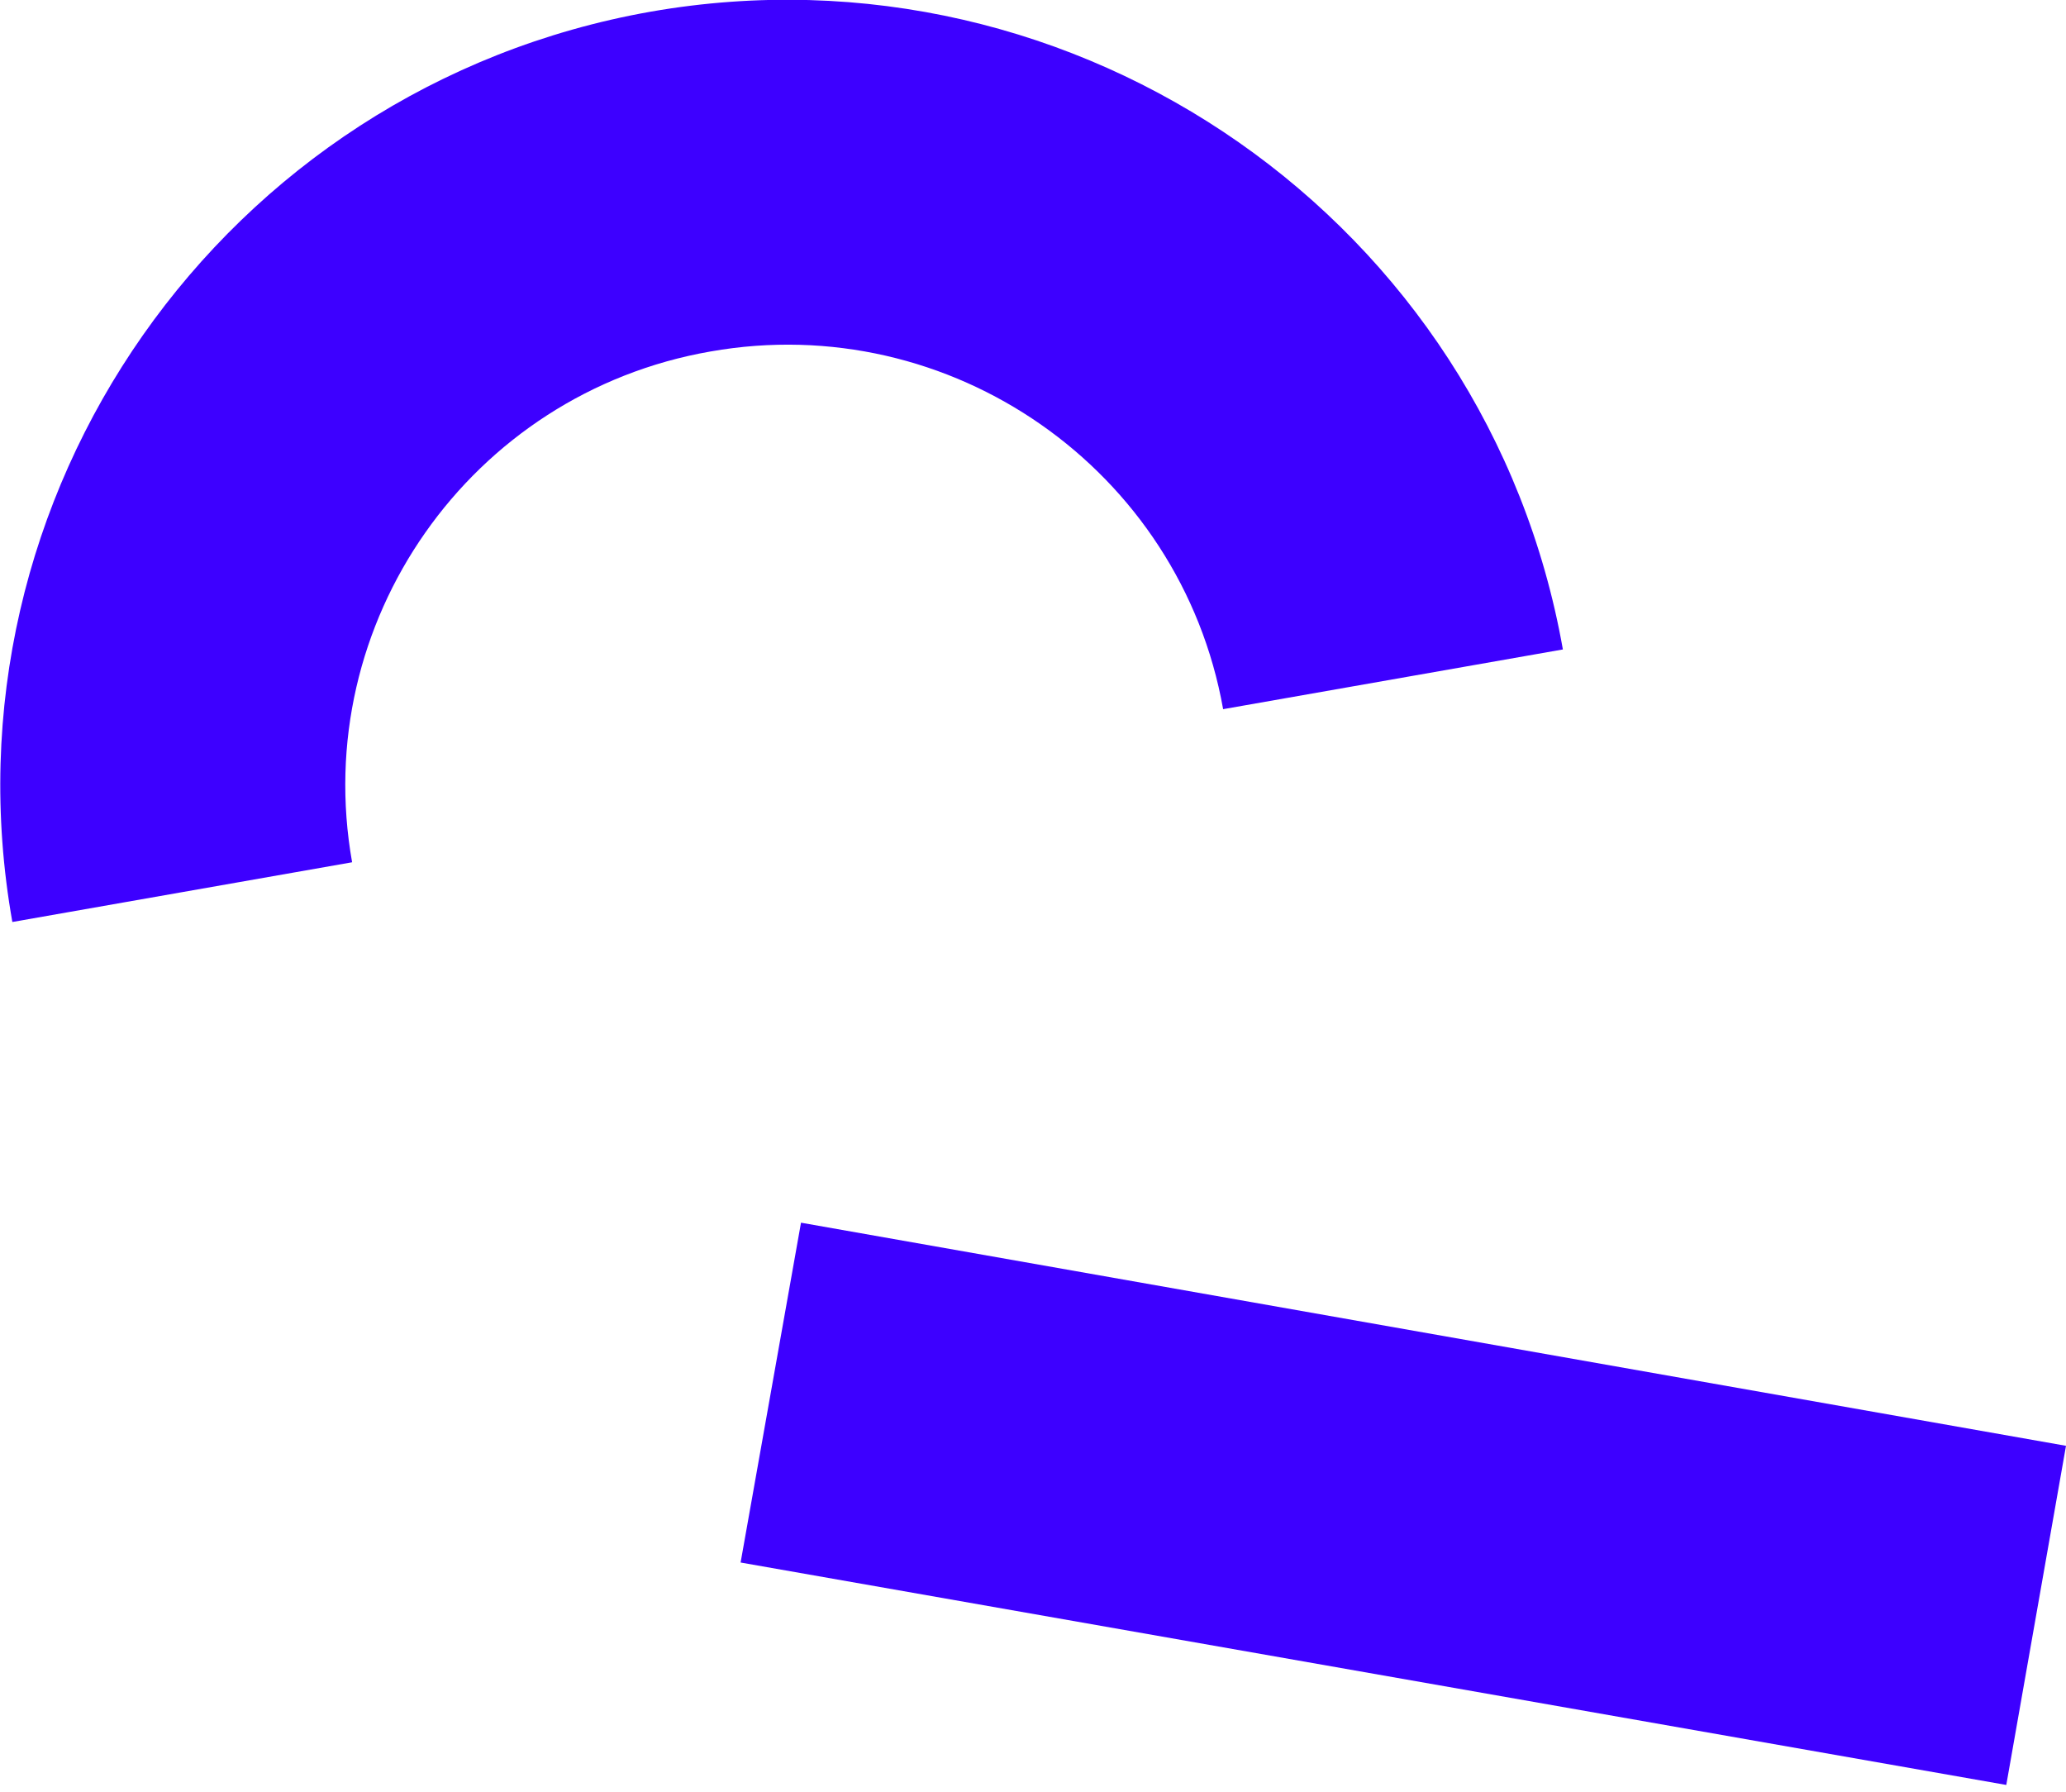 <svg xmlns="http://www.w3.org/2000/svg" viewBox="0 0 301 261">
    <path fill="#3D00FF" d="M227.7 94.6l-49.5 8.7C172 68.4 138.5 45 103.5 51.2c-35 6.1-58.4 39.5-52.2 74.4l-49.5 8.7c-11-62.1 30.7-121.6 93-132.6 62.3-10.9 121.9 30.7 132.9 92.9M107.9 227.6l8.8-49.5L301 210.6l-8.7 49.4z"/>
</svg>
